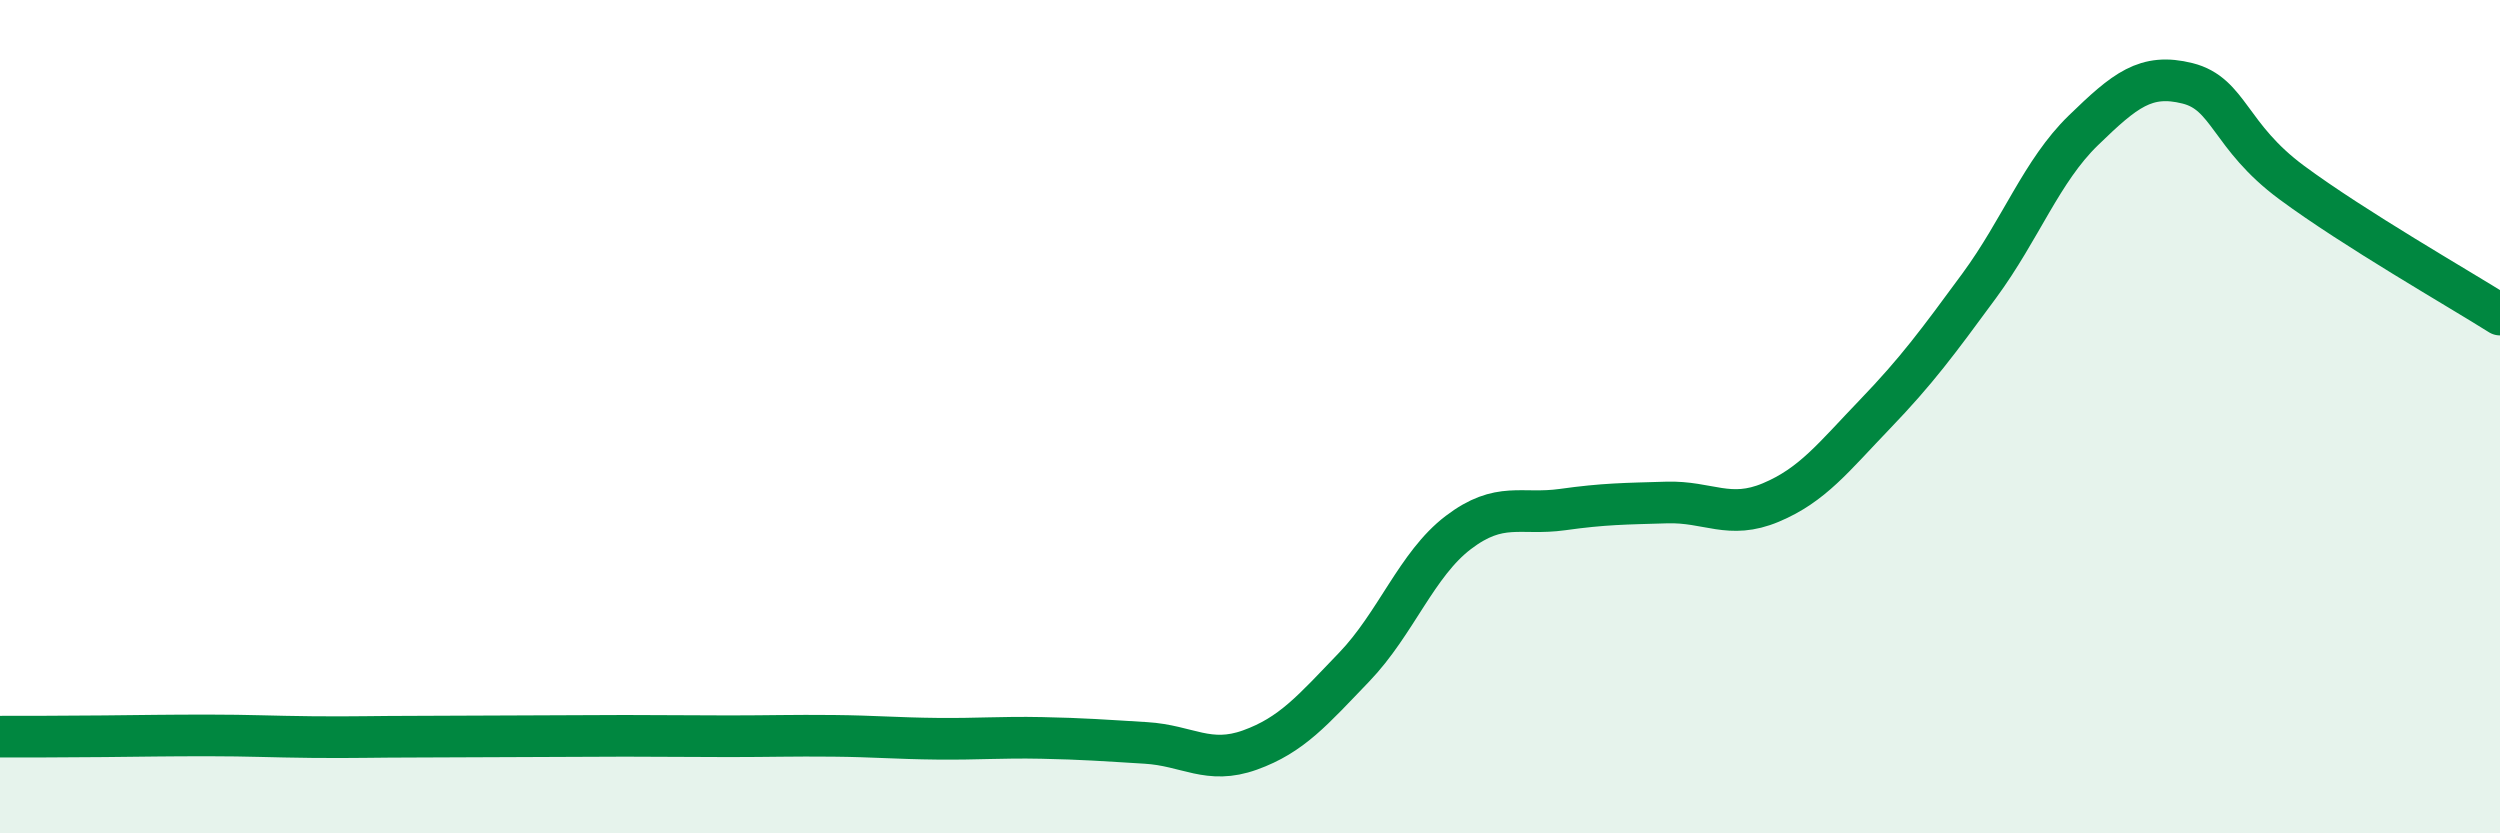 
    <svg width="60" height="20" viewBox="0 0 60 20" xmlns="http://www.w3.org/2000/svg">
      <path
        d="M 0,17.68 C 0.5,17.68 1.5,17.68 2.5,17.67 C 3.5,17.66 4,17.65 5,17.65 C 6,17.65 6.5,17.68 7.5,17.69 C 8.5,17.7 9,17.68 10,17.68 C 11,17.68 11.5,17.67 12.5,17.67 C 13.5,17.67 14,17.66 15,17.66 C 16,17.66 16.5,17.67 17.5,17.67 C 18.5,17.67 19,17.65 20,17.66 C 21,17.67 21.5,17.72 22.5,17.73 C 23.5,17.74 24,17.69 25,17.71 C 26,17.73 26.5,17.77 27.5,17.83 C 28.5,17.89 29,18.36 30,18 C 31,17.64 31.5,17.05 32.5,16.01 C 33.5,14.97 34,13.54 35,12.78 C 36,12.02 36.5,12.37 37.5,12.23 C 38.5,12.09 39,12.09 40,12.06 C 41,12.03 41.5,12.48 42.5,12.06 C 43.5,11.64 44,10.98 45,9.94 C 46,8.9 46.5,8.22 47.5,6.86 C 48.5,5.5 49,4.1 50,3.13 C 51,2.16 51.5,1.75 52.5,2 C 53.5,2.25 53.5,3.27 55,4.38 C 56.5,5.49 59,6.92 60,7.55L60 20L0 20Z"
        fill="#008740"
        opacity="0.1"
        stroke-linecap="round"
        stroke-linejoin="round"
      />
      <path
        d="M 0,17.68 C 0.5,17.68 1.5,17.68 2.5,17.67 C 3.5,17.66 4,17.65 5,17.65 C 6,17.65 6.5,17.68 7.5,17.69 C 8.5,17.7 9,17.68 10,17.68 C 11,17.68 11.5,17.67 12.5,17.67 C 13.5,17.67 14,17.66 15,17.66 C 16,17.66 16.5,17.67 17.5,17.67 C 18.5,17.67 19,17.65 20,17.66 C 21,17.67 21.5,17.72 22.5,17.73 C 23.5,17.74 24,17.69 25,17.71 C 26,17.73 26.5,17.77 27.5,17.83 C 28.5,17.89 29,18.36 30,18 C 31,17.64 31.5,17.05 32.5,16.01 C 33.5,14.97 34,13.54 35,12.78 C 36,12.02 36.5,12.37 37.5,12.23 C 38.5,12.09 39,12.09 40,12.06 C 41,12.03 41.5,12.48 42.5,12.06 C 43.5,11.64 44,10.98 45,9.94 C 46,8.9 46.5,8.22 47.5,6.86 C 48.5,5.5 49,4.1 50,3.13 C 51,2.16 51.5,1.75 52.5,2 C 53.5,2.25 53.5,3.27 55,4.38 C 56.5,5.49 59,6.92 60,7.55"
        stroke="#008740"
        stroke-width="1"
        fill="none"
        stroke-linecap="round"
        stroke-linejoin="round"
      />
    </svg>
  